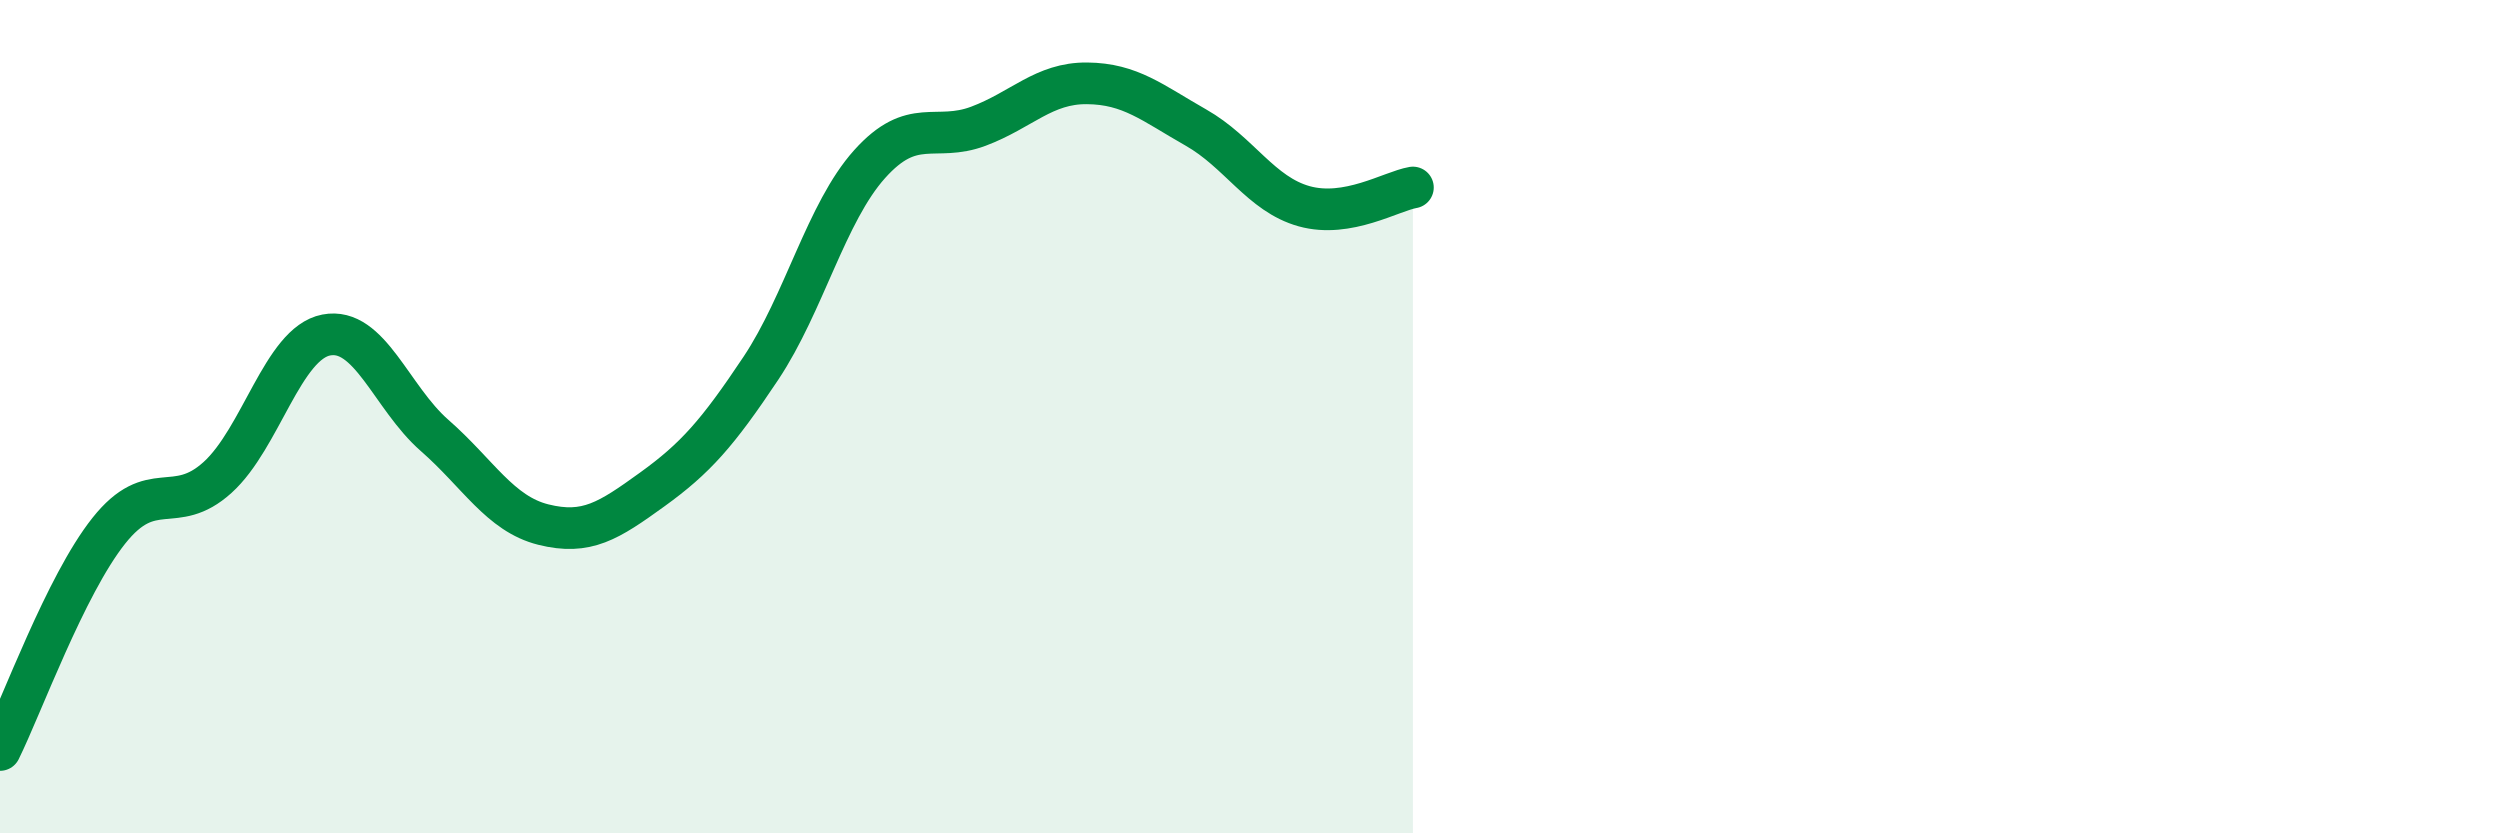 
    <svg width="60" height="20" viewBox="0 0 60 20" xmlns="http://www.w3.org/2000/svg">
      <path
        d="M 0,18 C 0.52,16.95 1.57,14.05 2.61,12.74 C 3.65,11.43 4.18,12.4 5.22,11.46 C 6.26,10.52 6.79,8.24 7.83,8.04 C 8.87,7.84 9.39,9.54 10.43,10.45 C 11.47,11.36 12,12.33 13.04,12.59 C 14.08,12.85 14.61,12.5 15.65,11.75 C 16.69,11 17.22,10.4 18.26,8.84 C 19.3,7.28 19.83,5.1 20.87,3.94 C 21.91,2.78 22.44,3.42 23.48,3.03 C 24.52,2.64 25.05,1.99 26.09,2 C 27.13,2.01 27.66,2.47 28.7,3.06 C 29.74,3.65 30.26,4.66 31.3,4.95 C 32.34,5.24 33.39,4.59 33.91,4.5L33.91 20L0 20Z"
        fill="#008740"
        opacity="0.1"
        stroke-linecap="round"
        stroke-linejoin="round"
      />
      <path
        d="M 0,18 C 0.52,16.95 1.57,14.05 2.61,12.74 C 3.65,11.43 4.18,12.4 5.22,11.46 C 6.26,10.52 6.79,8.24 7.83,8.04 C 8.87,7.84 9.39,9.54 10.43,10.45 C 11.47,11.36 12,12.33 13.04,12.59 C 14.08,12.85 14.61,12.5 15.65,11.75 C 16.69,11 17.22,10.4 18.26,8.84 C 19.3,7.28 19.83,5.1 20.87,3.94 C 21.91,2.78 22.44,3.42 23.48,3.03 C 24.52,2.64 25.05,1.99 26.09,2 C 27.13,2.01 27.66,2.47 28.7,3.06 C 29.74,3.65 30.26,4.66 31.3,4.95 C 32.34,5.24 33.39,4.59 33.91,4.5"
        stroke="#008740"
        stroke-width="1"
        fill="none"
        stroke-linecap="round"
        stroke-linejoin="round"
      />
    </svg>
  